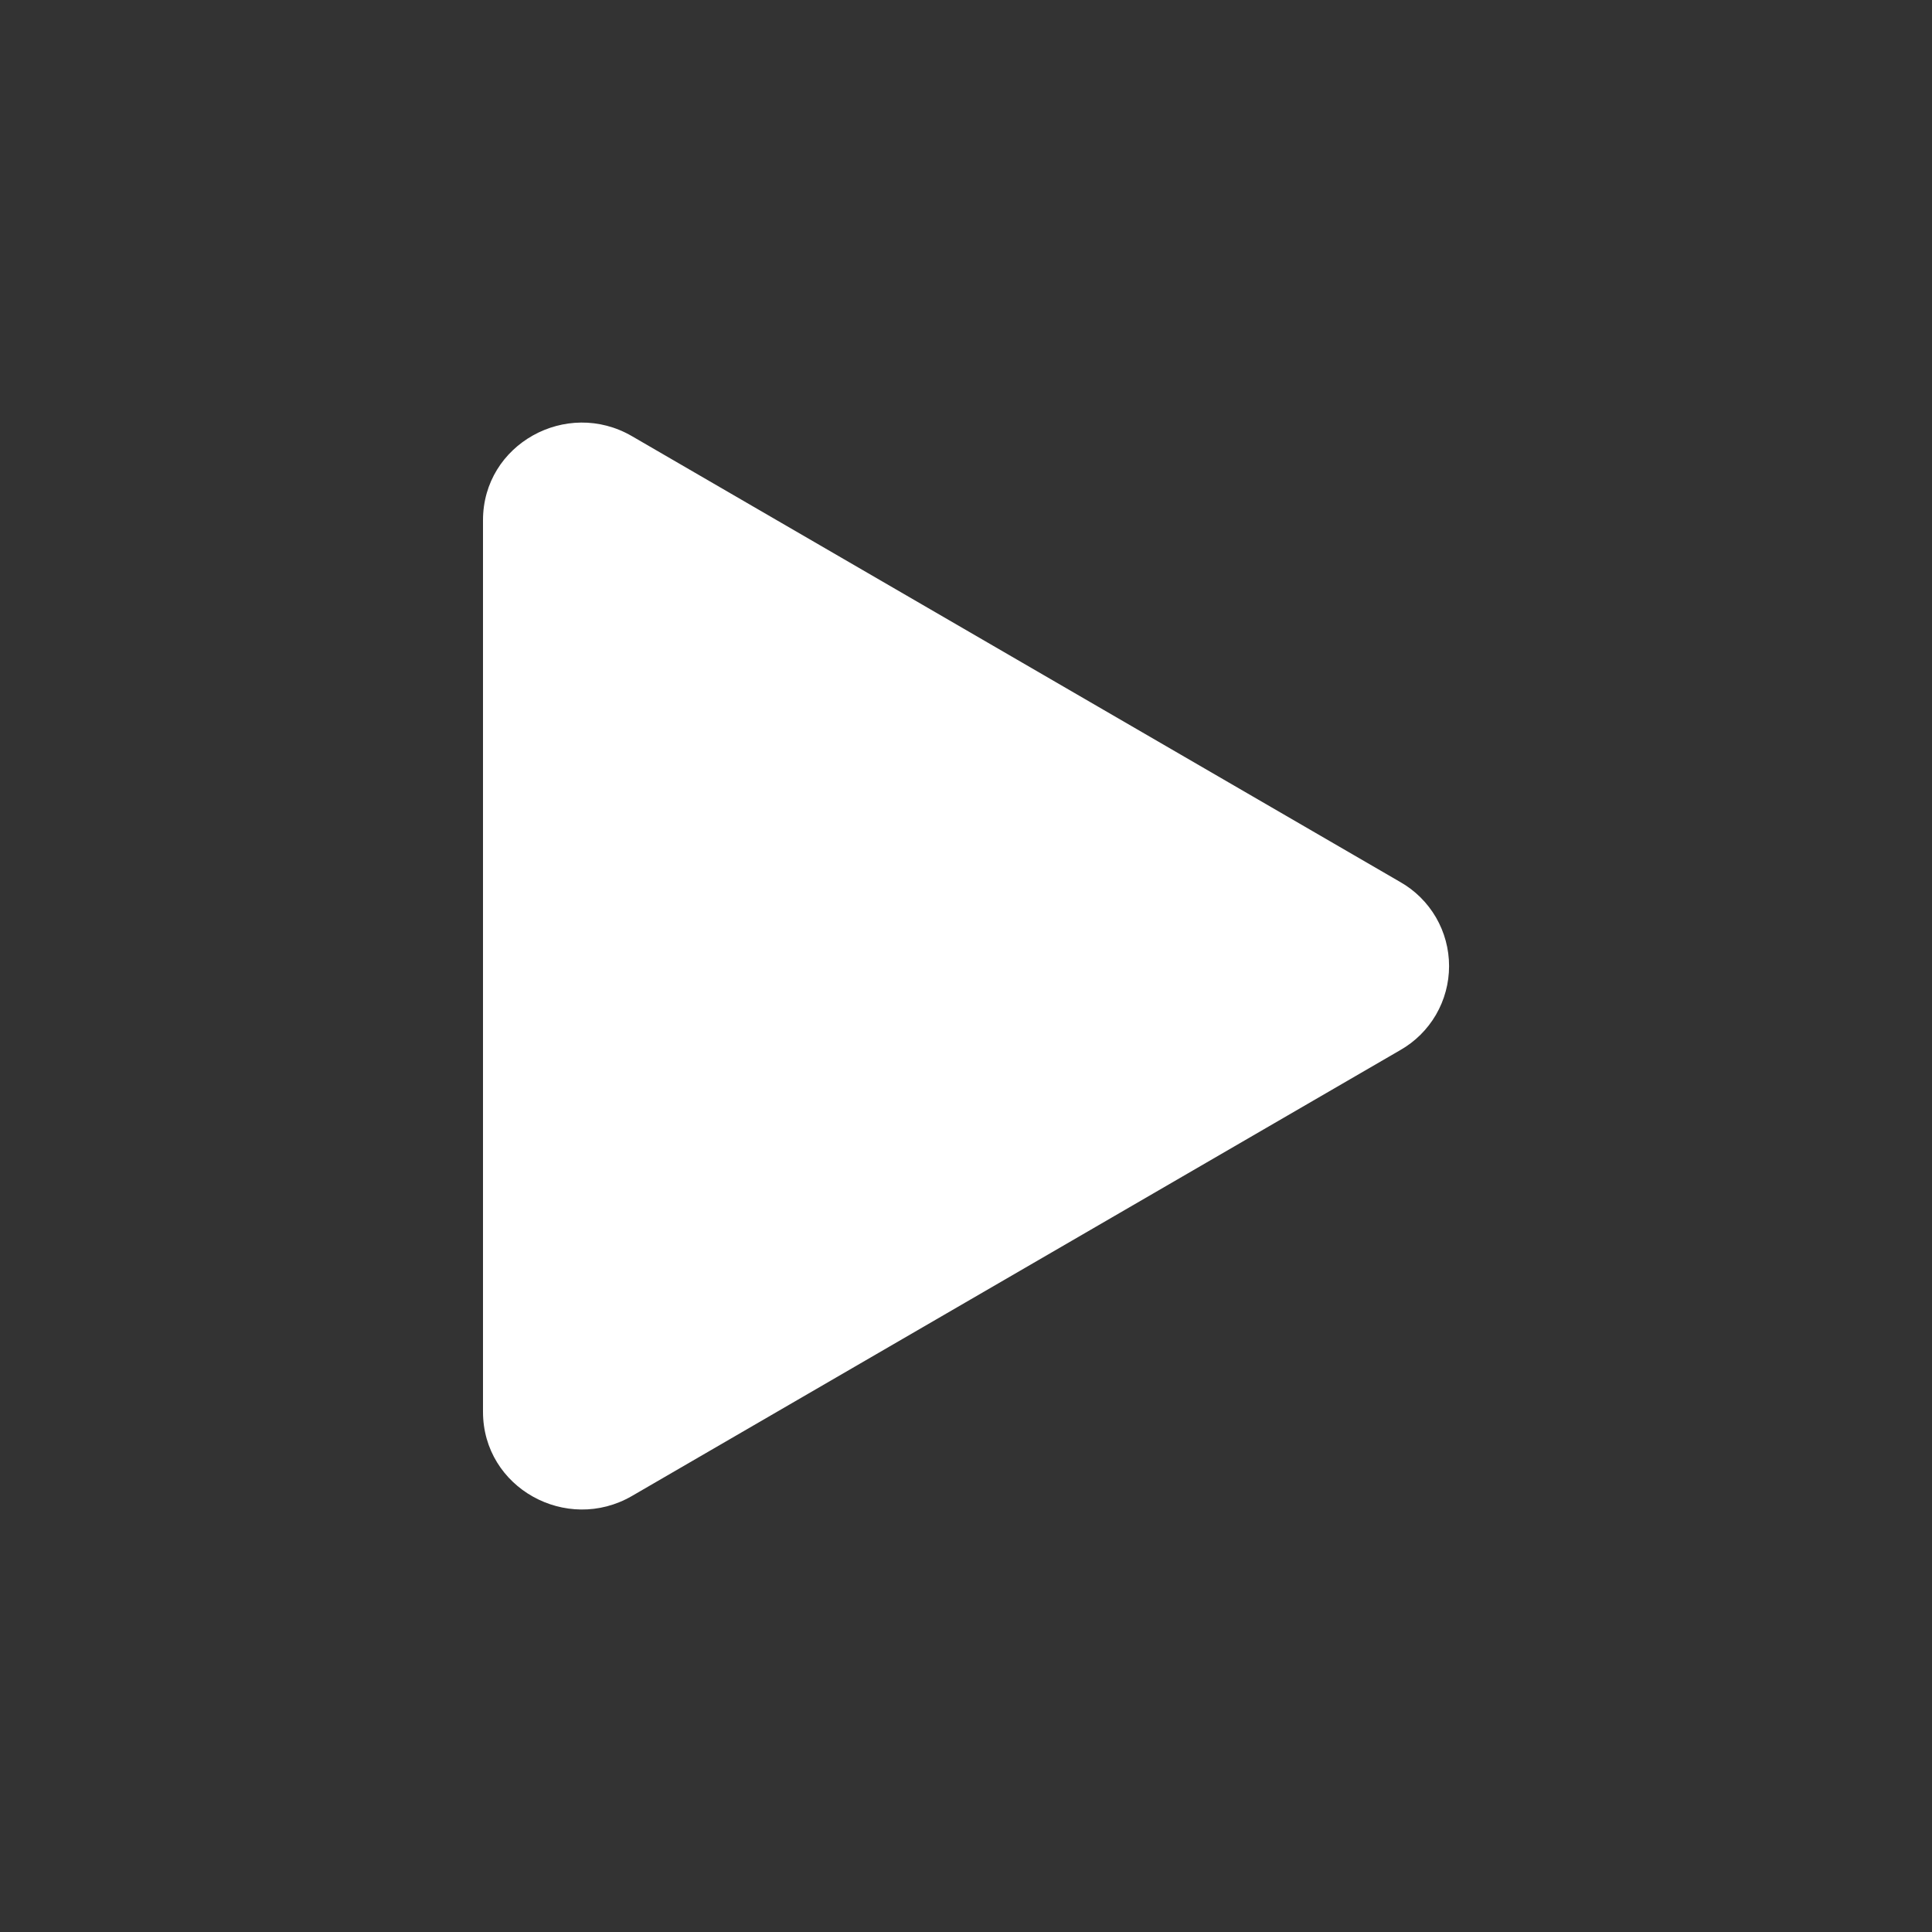 <?xml version="1.0" encoding="UTF-8"?> <svg xmlns="http://www.w3.org/2000/svg" width="27" height="27" viewBox="0 0 27 27" fill="none"><rect x="0" y="0" width="27" height="27" fill="#333333" stroke="none"/> <path d="M19.568 14.676L8.831 20.907C7.919 21.435 6.75 20.795 6.75 19.73V7.27C6.75 6.207 7.918 5.565 8.831 6.095L19.568 12.326C19.776 12.444 19.948 12.615 20.068 12.821C20.188 13.028 20.251 13.262 20.251 13.501C20.251 13.74 20.188 13.974 20.068 14.181C19.948 14.387 19.776 14.558 19.568 14.676Z" fill="white"></path> </svg> 